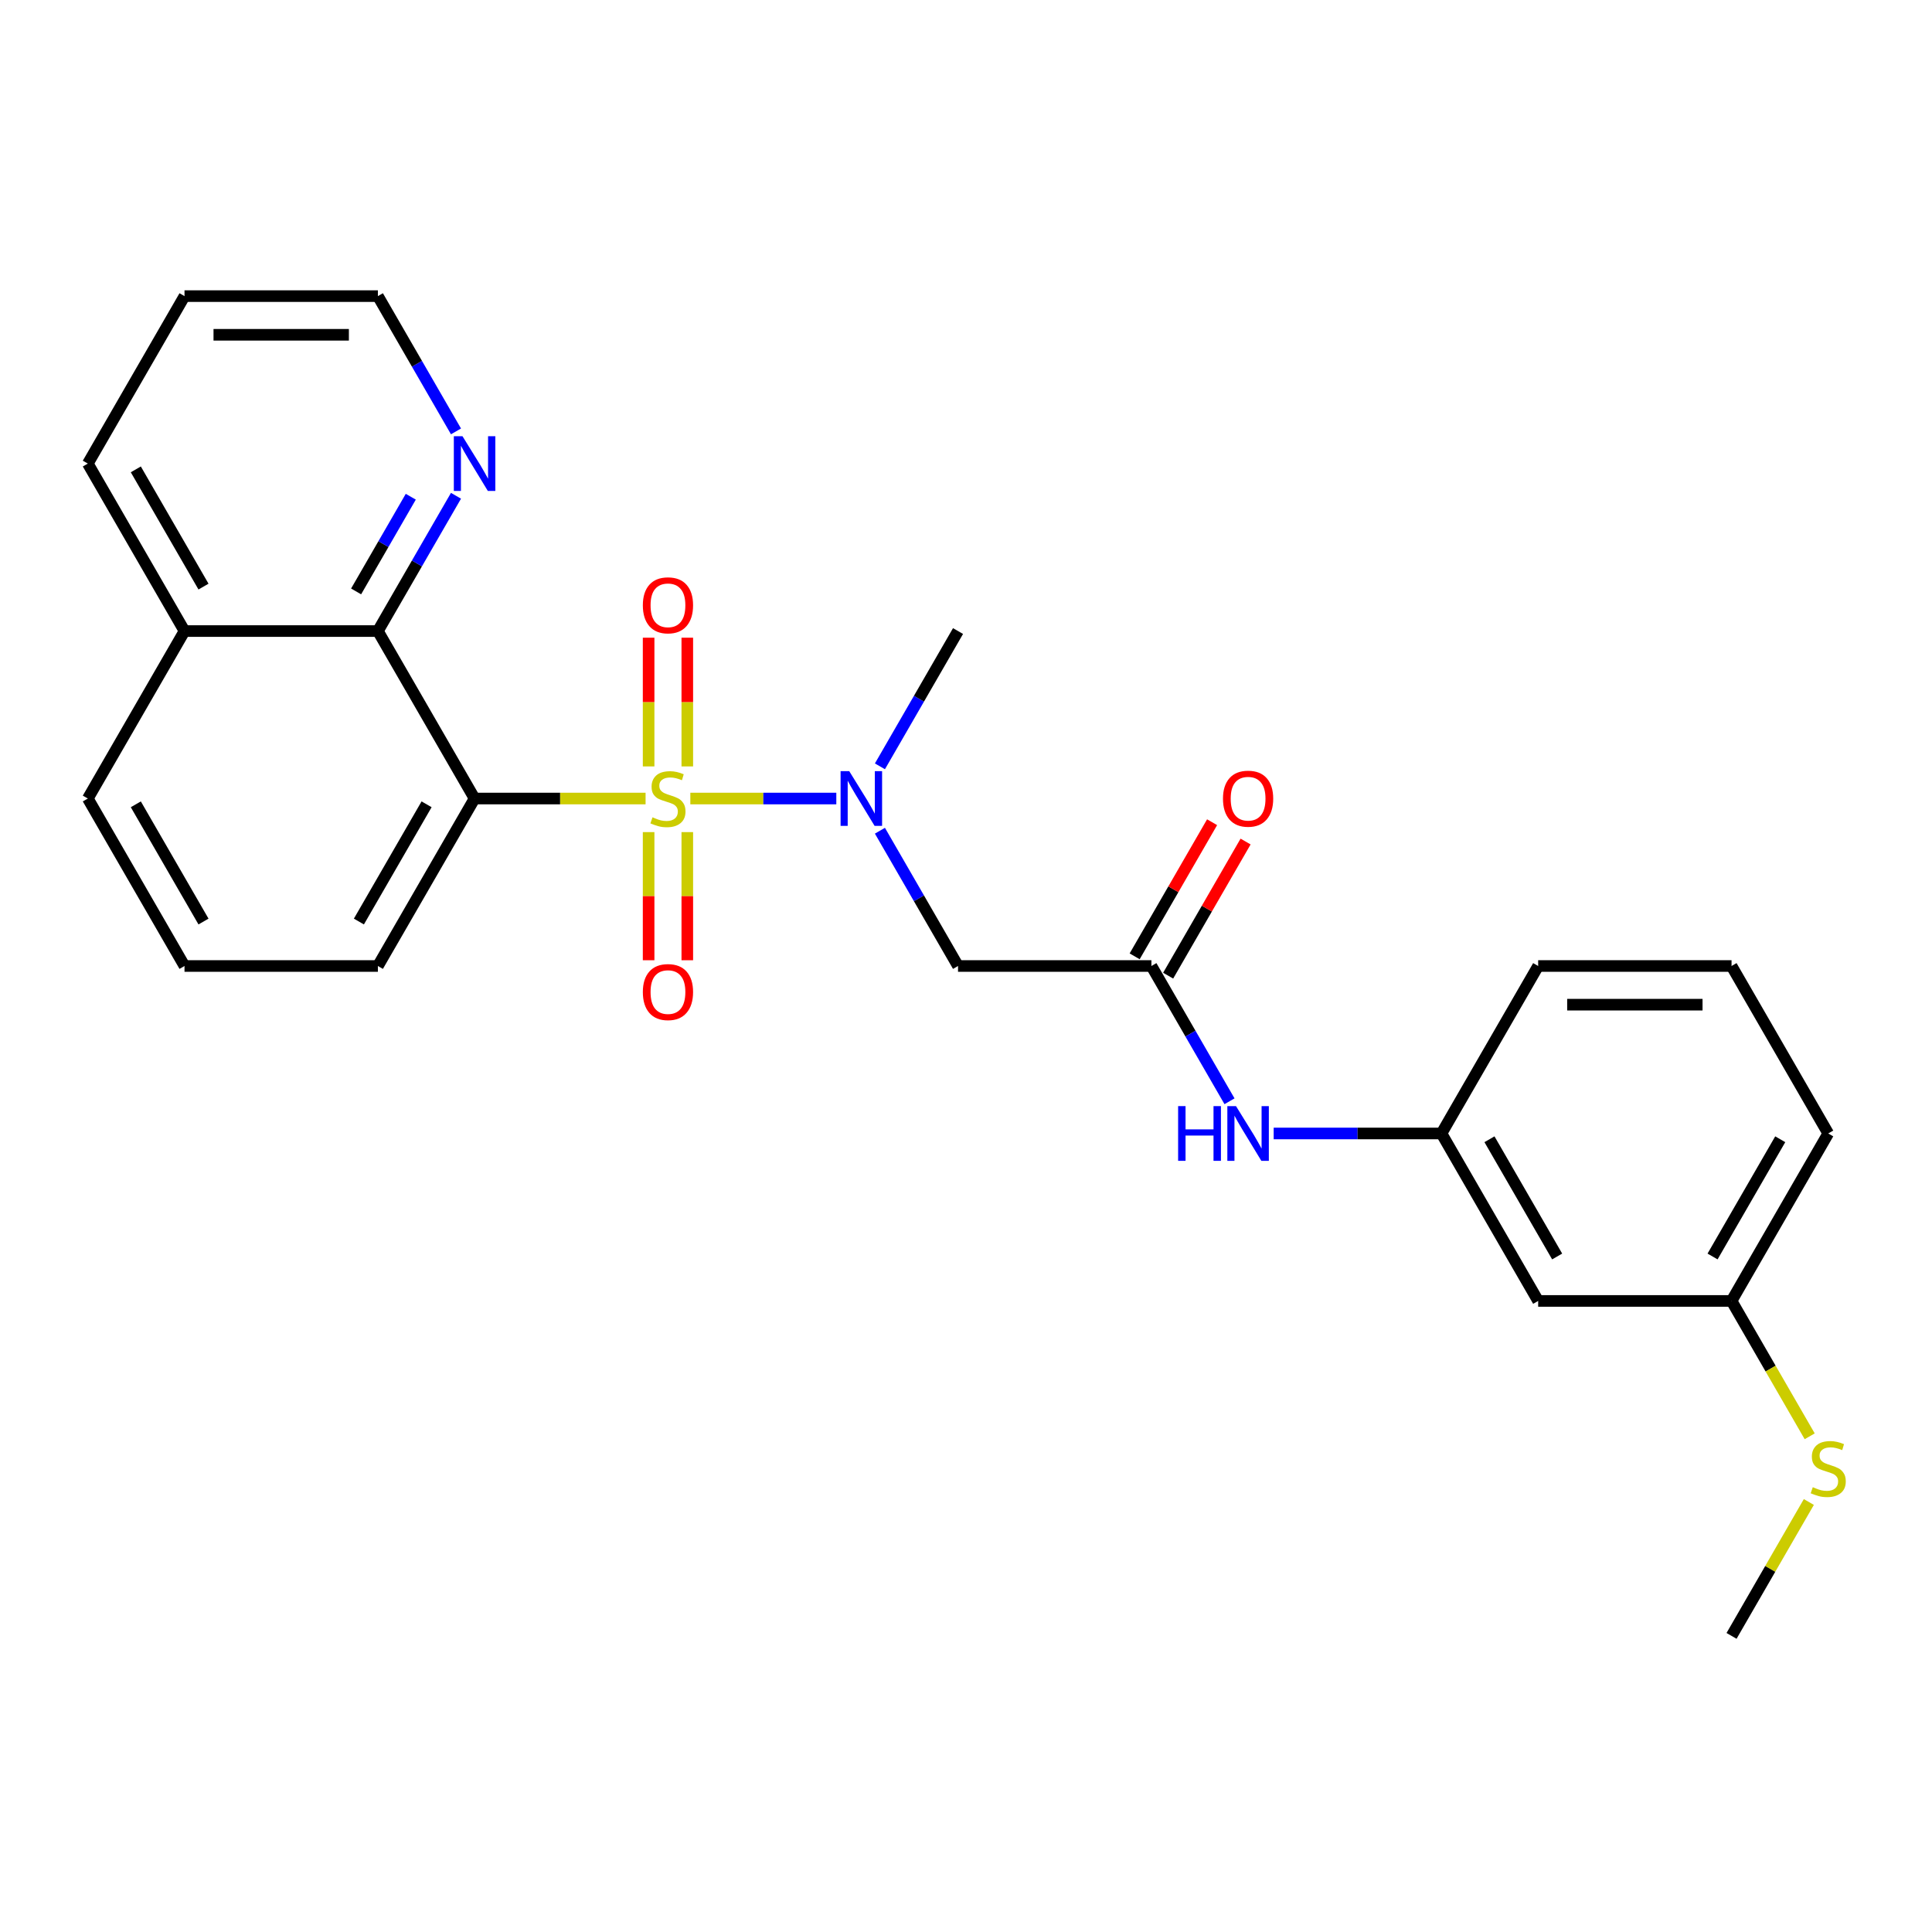 <?xml version='1.0' encoding='iso-8859-1'?>
<svg version='1.1' baseProfile='full'
              xmlns='http://www.w3.org/2000/svg'
                      xmlns:rdkit='http://www.rdkit.org/xml'
                      xmlns:xlink='http://www.w3.org/1999/xlink'
                  xml:space='preserve'
width='1000px' height='1000px' viewBox='0 0 1000 1000'>
<!-- END OF HEADER -->
<rect style='opacity:1.0;fill:#FFFFFF;stroke:none' width='1000' height='1000' x='0' y='0'> </rect>
<path class='bond-0' d='M 334.151,413.317 L 289.896,413.317' style='fill:none;fill-rule:evenodd;stroke:#CCCC00;stroke-width:6px;stroke-linecap:butt;stroke-linejoin:miter;stroke-opacity:1' />
<path class='bond-0' d='M 289.896,413.317 L 245.641,413.317' style='fill:none;fill-rule:evenodd;stroke:#000000;stroke-width:6px;stroke-linecap:butt;stroke-linejoin:miter;stroke-opacity:1' />
<path class='bond-1' d='M 357.316,413.317 L 395.095,413.317' style='fill:none;fill-rule:evenodd;stroke:#CCCC00;stroke-width:6px;stroke-linecap:butt;stroke-linejoin:miter;stroke-opacity:1' />
<path class='bond-1' d='M 395.095,413.317 L 432.874,413.317' style='fill:none;fill-rule:evenodd;stroke:#0000FF;stroke-width:6px;stroke-linecap:butt;stroke-linejoin:miter;stroke-opacity:1' />
<path class='bond-5' d='M 335.724,430.699 L 335.724,463.861' style='fill:none;fill-rule:evenodd;stroke:#CCCC00;stroke-width:6px;stroke-linecap:butt;stroke-linejoin:miter;stroke-opacity:1' />
<path class='bond-5' d='M 335.724,463.861 L 335.724,497.022' style='fill:none;fill-rule:evenodd;stroke:#FF0000;stroke-width:6px;stroke-linecap:butt;stroke-linejoin:miter;stroke-opacity:1' />
<path class='bond-5' d='M 355.743,430.699 L 355.743,463.861' style='fill:none;fill-rule:evenodd;stroke:#CCCC00;stroke-width:6px;stroke-linecap:butt;stroke-linejoin:miter;stroke-opacity:1' />
<path class='bond-5' d='M 355.743,463.861 L 355.743,497.022' style='fill:none;fill-rule:evenodd;stroke:#FF0000;stroke-width:6px;stroke-linecap:butt;stroke-linejoin:miter;stroke-opacity:1' />
<path class='bond-6' d='M 355.743,396.695 L 355.743,363.383' style='fill:none;fill-rule:evenodd;stroke:#CCCC00;stroke-width:6px;stroke-linecap:butt;stroke-linejoin:miter;stroke-opacity:1' />
<path class='bond-6' d='M 355.743,363.383 L 355.743,330.071' style='fill:none;fill-rule:evenodd;stroke:#FF0000;stroke-width:6px;stroke-linecap:butt;stroke-linejoin:miter;stroke-opacity:1' />
<path class='bond-6' d='M 335.724,396.695 L 335.724,363.383' style='fill:none;fill-rule:evenodd;stroke:#CCCC00;stroke-width:6px;stroke-linecap:butt;stroke-linejoin:miter;stroke-opacity:1' />
<path class='bond-6' d='M 335.724,363.383 L 335.724,330.071' style='fill:none;fill-rule:evenodd;stroke:#FF0000;stroke-width:6px;stroke-linecap:butt;stroke-linejoin:miter;stroke-opacity:1' />
<path class='bond-2' d='M 245.641,413.317 L 195.594,326.634' style='fill:none;fill-rule:evenodd;stroke:#000000;stroke-width:6px;stroke-linecap:butt;stroke-linejoin:miter;stroke-opacity:1' />
<path class='bond-13' d='M 245.641,413.317 L 195.594,500' style='fill:none;fill-rule:evenodd;stroke:#000000;stroke-width:6px;stroke-linecap:butt;stroke-linejoin:miter;stroke-opacity:1' />
<path class='bond-13' d='M 220.797,416.31 L 185.764,476.988' style='fill:none;fill-rule:evenodd;stroke:#000000;stroke-width:6px;stroke-linecap:butt;stroke-linejoin:miter;stroke-opacity:1' />
<path class='bond-3' d='M 455.447,429.979 L 475.66,464.99' style='fill:none;fill-rule:evenodd;stroke:#0000FF;stroke-width:6px;stroke-linecap:butt;stroke-linejoin:miter;stroke-opacity:1' />
<path class='bond-3' d='M 475.66,464.99 L 495.873,500' style='fill:none;fill-rule:evenodd;stroke:#000000;stroke-width:6px;stroke-linecap:butt;stroke-linejoin:miter;stroke-opacity:1' />
<path class='bond-16' d='M 455.447,396.655 L 475.66,361.644' style='fill:none;fill-rule:evenodd;stroke:#0000FF;stroke-width:6px;stroke-linecap:butt;stroke-linejoin:miter;stroke-opacity:1' />
<path class='bond-16' d='M 475.66,361.644 L 495.873,326.634' style='fill:none;fill-rule:evenodd;stroke:#000000;stroke-width:6px;stroke-linecap:butt;stroke-linejoin:miter;stroke-opacity:1' />
<path class='bond-8' d='M 195.594,326.634 L 215.807,291.623' style='fill:none;fill-rule:evenodd;stroke:#000000;stroke-width:6px;stroke-linecap:butt;stroke-linejoin:miter;stroke-opacity:1' />
<path class='bond-8' d='M 215.807,291.623 L 236.021,256.613' style='fill:none;fill-rule:evenodd;stroke:#0000FF;stroke-width:6px;stroke-linecap:butt;stroke-linejoin:miter;stroke-opacity:1' />
<path class='bond-8' d='M 184.321,306.121 L 198.471,281.614' style='fill:none;fill-rule:evenodd;stroke:#000000;stroke-width:6px;stroke-linecap:butt;stroke-linejoin:miter;stroke-opacity:1' />
<path class='bond-8' d='M 198.471,281.614 L 212.62,257.107' style='fill:none;fill-rule:evenodd;stroke:#0000FF;stroke-width:6px;stroke-linecap:butt;stroke-linejoin:miter;stroke-opacity:1' />
<path class='bond-12' d='M 195.594,326.634 L 95.501,326.634' style='fill:none;fill-rule:evenodd;stroke:#000000;stroke-width:6px;stroke-linecap:butt;stroke-linejoin:miter;stroke-opacity:1' />
<path class='bond-4' d='M 495.873,500 L 595.966,500' style='fill:none;fill-rule:evenodd;stroke:#000000;stroke-width:6px;stroke-linecap:butt;stroke-linejoin:miter;stroke-opacity:1' />
<path class='bond-7' d='M 595.966,500 L 616.179,535.01' style='fill:none;fill-rule:evenodd;stroke:#000000;stroke-width:6px;stroke-linecap:butt;stroke-linejoin:miter;stroke-opacity:1' />
<path class='bond-7' d='M 616.179,535.01 L 636.393,570.021' style='fill:none;fill-rule:evenodd;stroke:#0000FF;stroke-width:6px;stroke-linecap:butt;stroke-linejoin:miter;stroke-opacity:1' />
<path class='bond-10' d='M 604.634,505.005 L 624.674,470.294' style='fill:none;fill-rule:evenodd;stroke:#000000;stroke-width:6px;stroke-linecap:butt;stroke-linejoin:miter;stroke-opacity:1' />
<path class='bond-10' d='M 624.674,470.294 L 644.714,435.584' style='fill:none;fill-rule:evenodd;stroke:#FF0000;stroke-width:6px;stroke-linecap:butt;stroke-linejoin:miter;stroke-opacity:1' />
<path class='bond-10' d='M 587.298,494.995 L 607.338,460.285' style='fill:none;fill-rule:evenodd;stroke:#000000;stroke-width:6px;stroke-linecap:butt;stroke-linejoin:miter;stroke-opacity:1' />
<path class='bond-10' d='M 607.338,460.285 L 627.378,425.575' style='fill:none;fill-rule:evenodd;stroke:#FF0000;stroke-width:6px;stroke-linecap:butt;stroke-linejoin:miter;stroke-opacity:1' />
<path class='bond-9' d='M 659.255,586.683 L 702.68,586.683' style='fill:none;fill-rule:evenodd;stroke:#0000FF;stroke-width:6px;stroke-linecap:butt;stroke-linejoin:miter;stroke-opacity:1' />
<path class='bond-9' d='M 702.68,586.683 L 746.106,586.683' style='fill:none;fill-rule:evenodd;stroke:#000000;stroke-width:6px;stroke-linecap:butt;stroke-linejoin:miter;stroke-opacity:1' />
<path class='bond-19' d='M 236.021,223.288 L 215.807,188.278' style='fill:none;fill-rule:evenodd;stroke:#0000FF;stroke-width:6px;stroke-linecap:butt;stroke-linejoin:miter;stroke-opacity:1' />
<path class='bond-19' d='M 215.807,188.278 L 195.594,153.268' style='fill:none;fill-rule:evenodd;stroke:#000000;stroke-width:6px;stroke-linecap:butt;stroke-linejoin:miter;stroke-opacity:1' />
<path class='bond-11' d='M 746.106,586.683 L 796.152,673.366' style='fill:none;fill-rule:evenodd;stroke:#000000;stroke-width:6px;stroke-linecap:butt;stroke-linejoin:miter;stroke-opacity:1' />
<path class='bond-11' d='M 770.949,589.676 L 805.982,650.354' style='fill:none;fill-rule:evenodd;stroke:#000000;stroke-width:6px;stroke-linecap:butt;stroke-linejoin:miter;stroke-opacity:1' />
<path class='bond-20' d='M 746.106,586.683 L 796.152,500' style='fill:none;fill-rule:evenodd;stroke:#000000;stroke-width:6px;stroke-linecap:butt;stroke-linejoin:miter;stroke-opacity:1' />
<path class='bond-14' d='M 796.152,673.366 L 896.245,673.366' style='fill:none;fill-rule:evenodd;stroke:#000000;stroke-width:6px;stroke-linecap:butt;stroke-linejoin:miter;stroke-opacity:1' />
<path class='bond-23' d='M 95.501,326.634 L 45.455,239.951' style='fill:none;fill-rule:evenodd;stroke:#000000;stroke-width:6px;stroke-linecap:butt;stroke-linejoin:miter;stroke-opacity:1' />
<path class='bond-23' d='M 105.331,303.622 L 70.298,242.944' style='fill:none;fill-rule:evenodd;stroke:#000000;stroke-width:6px;stroke-linecap:butt;stroke-linejoin:miter;stroke-opacity:1' />
<path class='bond-26' d='M 95.501,326.634 L 45.455,413.317' style='fill:none;fill-rule:evenodd;stroke:#000000;stroke-width:6px;stroke-linecap:butt;stroke-linejoin:miter;stroke-opacity:1' />
<path class='bond-17' d='M 195.594,500 L 95.501,500' style='fill:none;fill-rule:evenodd;stroke:#000000;stroke-width:6px;stroke-linecap:butt;stroke-linejoin:miter;stroke-opacity:1' />
<path class='bond-15' d='M 896.245,673.366 L 916.47,708.397' style='fill:none;fill-rule:evenodd;stroke:#000000;stroke-width:6px;stroke-linecap:butt;stroke-linejoin:miter;stroke-opacity:1' />
<path class='bond-15' d='M 916.47,708.397 L 936.695,743.427' style='fill:none;fill-rule:evenodd;stroke:#CCCC00;stroke-width:6px;stroke-linecap:butt;stroke-linejoin:miter;stroke-opacity:1' />
<path class='bond-28' d='M 896.245,673.366 L 946.292,586.683' style='fill:none;fill-rule:evenodd;stroke:#000000;stroke-width:6px;stroke-linecap:butt;stroke-linejoin:miter;stroke-opacity:1' />
<path class='bond-28' d='M 886.415,650.354 L 921.448,589.676' style='fill:none;fill-rule:evenodd;stroke:#000000;stroke-width:6px;stroke-linecap:butt;stroke-linejoin:miter;stroke-opacity:1' />
<path class='bond-24' d='M 936.256,777.432 L 916.25,812.082' style='fill:none;fill-rule:evenodd;stroke:#CCCC00;stroke-width:6px;stroke-linecap:butt;stroke-linejoin:miter;stroke-opacity:1' />
<path class='bond-24' d='M 916.25,812.082 L 896.245,846.732' style='fill:none;fill-rule:evenodd;stroke:#000000;stroke-width:6px;stroke-linecap:butt;stroke-linejoin:miter;stroke-opacity:1' />
<path class='bond-21' d='M 95.501,500 L 45.455,413.317' style='fill:none;fill-rule:evenodd;stroke:#000000;stroke-width:6px;stroke-linecap:butt;stroke-linejoin:miter;stroke-opacity:1' />
<path class='bond-21' d='M 105.331,476.988 L 70.298,416.31' style='fill:none;fill-rule:evenodd;stroke:#000000;stroke-width:6px;stroke-linecap:butt;stroke-linejoin:miter;stroke-opacity:1' />
<path class='bond-18' d='M 896.245,500 L 796.152,500' style='fill:none;fill-rule:evenodd;stroke:#000000;stroke-width:6px;stroke-linecap:butt;stroke-linejoin:miter;stroke-opacity:1' />
<path class='bond-18' d='M 881.231,520.019 L 811.166,520.019' style='fill:none;fill-rule:evenodd;stroke:#000000;stroke-width:6px;stroke-linecap:butt;stroke-linejoin:miter;stroke-opacity:1' />
<path class='bond-22' d='M 896.245,500 L 946.292,586.683' style='fill:none;fill-rule:evenodd;stroke:#000000;stroke-width:6px;stroke-linecap:butt;stroke-linejoin:miter;stroke-opacity:1' />
<path class='bond-27' d='M 195.594,153.268 L 95.501,153.268' style='fill:none;fill-rule:evenodd;stroke:#000000;stroke-width:6px;stroke-linecap:butt;stroke-linejoin:miter;stroke-opacity:1' />
<path class='bond-27' d='M 180.58,173.286 L 110.515,173.286' style='fill:none;fill-rule:evenodd;stroke:#000000;stroke-width:6px;stroke-linecap:butt;stroke-linejoin:miter;stroke-opacity:1' />
<path class='bond-25' d='M 45.455,239.951 L 95.501,153.268' style='fill:none;fill-rule:evenodd;stroke:#000000;stroke-width:6px;stroke-linecap:butt;stroke-linejoin:miter;stroke-opacity:1' />
<path  class='atom-0' d='M 337.734 423.037
Q 338.054 423.157, 339.374 423.717
Q 340.694 424.277, 342.134 424.637
Q 343.614 424.957, 345.054 424.957
Q 347.734 424.957, 349.294 423.677
Q 350.854 422.357, 350.854 420.077
Q 350.854 418.517, 350.054 417.557
Q 349.294 416.597, 348.094 416.077
Q 346.894 415.557, 344.894 414.957
Q 342.374 414.197, 340.854 413.477
Q 339.374 412.757, 338.294 411.237
Q 337.254 409.717, 337.254 407.157
Q 337.254 403.597, 339.654 401.397
Q 342.094 399.197, 346.894 399.197
Q 350.174 399.197, 353.894 400.757
L 352.974 403.837
Q 349.574 402.437, 347.014 402.437
Q 344.254 402.437, 342.734 403.597
Q 341.214 404.717, 341.254 406.677
Q 341.254 408.197, 342.014 409.117
Q 342.814 410.037, 343.934 410.557
Q 345.094 411.077, 347.014 411.677
Q 349.574 412.477, 351.094 413.277
Q 352.614 414.077, 353.694 415.717
Q 354.814 417.317, 354.814 420.077
Q 354.814 423.997, 352.174 426.117
Q 349.574 428.197, 345.214 428.197
Q 342.694 428.197, 340.774 427.637
Q 338.894 427.117, 336.654 426.197
L 337.734 423.037
' fill='#CCCC00'/>
<path  class='atom-2' d='M 439.567 399.157
L 448.847 414.157
Q 449.767 415.637, 451.247 418.317
Q 452.727 420.997, 452.807 421.157
L 452.807 399.157
L 456.567 399.157
L 456.567 427.477
L 452.687 427.477
L 442.727 411.077
Q 441.567 409.157, 440.327 406.957
Q 439.127 404.757, 438.767 404.077
L 438.767 427.477
L 435.087 427.477
L 435.087 399.157
L 439.567 399.157
' fill='#0000FF'/>
<path  class='atom-6' d='M 332.734 513.49
Q 332.734 506.69, 336.094 502.89
Q 339.454 499.09, 345.734 499.09
Q 352.014 499.09, 355.374 502.89
Q 358.734 506.69, 358.734 513.49
Q 358.734 520.37, 355.334 524.29
Q 351.934 528.17, 345.734 528.17
Q 339.494 528.17, 336.094 524.29
Q 332.734 520.41, 332.734 513.49
M 345.734 524.97
Q 350.054 524.97, 352.374 522.09
Q 354.734 519.17, 354.734 513.49
Q 354.734 507.93, 352.374 505.13
Q 350.054 502.29, 345.734 502.29
Q 341.414 502.29, 339.054 505.09
Q 336.734 507.89, 336.734 513.49
Q 336.734 519.21, 339.054 522.09
Q 341.414 524.97, 345.734 524.97
' fill='#FF0000'/>
<path  class='atom-7' d='M 332.734 313.304
Q 332.734 306.504, 336.094 302.704
Q 339.454 298.904, 345.734 298.904
Q 352.014 298.904, 355.374 302.704
Q 358.734 306.504, 358.734 313.304
Q 358.734 320.184, 355.334 324.104
Q 351.934 327.984, 345.734 327.984
Q 339.494 327.984, 336.094 324.104
Q 332.734 320.224, 332.734 313.304
M 345.734 324.784
Q 350.054 324.784, 352.374 321.904
Q 354.734 318.984, 354.734 313.304
Q 354.734 307.744, 352.374 304.944
Q 350.054 302.104, 345.734 302.104
Q 341.414 302.104, 339.054 304.904
Q 336.734 307.704, 336.734 313.304
Q 336.734 319.024, 339.054 321.904
Q 341.414 324.784, 345.734 324.784
' fill='#FF0000'/>
<path  class='atom-8' d='M 609.793 572.523
L 613.633 572.523
L 613.633 584.563
L 628.113 584.563
L 628.113 572.523
L 631.953 572.523
L 631.953 600.843
L 628.113 600.843
L 628.113 587.763
L 613.633 587.763
L 613.633 600.843
L 609.793 600.843
L 609.793 572.523
' fill='#0000FF'/>
<path  class='atom-8' d='M 639.753 572.523
L 649.033 587.523
Q 649.953 589.003, 651.433 591.683
Q 652.913 594.363, 652.993 594.523
L 652.993 572.523
L 656.753 572.523
L 656.753 600.843
L 652.873 600.843
L 642.913 584.443
Q 641.753 582.523, 640.513 580.323
Q 639.313 578.123, 638.953 577.443
L 638.953 600.843
L 635.273 600.843
L 635.273 572.523
L 639.753 572.523
' fill='#0000FF'/>
<path  class='atom-9' d='M 239.381 225.791
L 248.661 240.791
Q 249.581 242.271, 251.061 244.951
Q 252.541 247.631, 252.621 247.791
L 252.621 225.791
L 256.381 225.791
L 256.381 254.111
L 252.501 254.111
L 242.541 237.711
Q 241.381 235.791, 240.141 233.591
Q 238.941 231.391, 238.581 230.711
L 238.581 254.111
L 234.901 254.111
L 234.901 225.791
L 239.381 225.791
' fill='#0000FF'/>
<path  class='atom-11' d='M 633.013 413.397
Q 633.013 406.597, 636.373 402.797
Q 639.733 398.997, 646.013 398.997
Q 652.293 398.997, 655.653 402.797
Q 659.013 406.597, 659.013 413.397
Q 659.013 420.277, 655.613 424.197
Q 652.213 428.077, 646.013 428.077
Q 639.773 428.077, 636.373 424.197
Q 633.013 420.317, 633.013 413.397
M 646.013 424.877
Q 650.333 424.877, 652.653 421.997
Q 655.013 419.077, 655.013 413.397
Q 655.013 407.837, 652.653 405.037
Q 650.333 402.197, 646.013 402.197
Q 641.693 402.197, 639.333 404.997
Q 637.013 407.797, 637.013 413.397
Q 637.013 419.117, 639.333 421.997
Q 641.693 424.877, 646.013 424.877
' fill='#FF0000'/>
<path  class='atom-16' d='M 938.292 769.769
Q 938.612 769.889, 939.932 770.449
Q 941.252 771.009, 942.692 771.369
Q 944.172 771.689, 945.612 771.689
Q 948.292 771.689, 949.852 770.409
Q 951.412 769.089, 951.412 766.809
Q 951.412 765.249, 950.612 764.289
Q 949.852 763.329, 948.652 762.809
Q 947.452 762.289, 945.452 761.689
Q 942.932 760.929, 941.412 760.209
Q 939.932 759.489, 938.852 757.969
Q 937.812 756.449, 937.812 753.889
Q 937.812 750.329, 940.212 748.129
Q 942.652 745.929, 947.452 745.929
Q 950.732 745.929, 954.452 747.489
L 953.532 750.569
Q 950.132 749.169, 947.572 749.169
Q 944.812 749.169, 943.292 750.329
Q 941.772 751.449, 941.812 753.409
Q 941.812 754.929, 942.572 755.849
Q 943.372 756.769, 944.492 757.289
Q 945.652 757.809, 947.572 758.409
Q 950.132 759.209, 951.652 760.009
Q 953.172 760.809, 954.252 762.449
Q 955.372 764.049, 955.372 766.809
Q 955.372 770.729, 952.732 772.849
Q 950.132 774.929, 945.772 774.929
Q 943.252 774.929, 941.332 774.369
Q 939.452 773.849, 937.212 772.929
L 938.292 769.769
' fill='#CCCC00'/>
</svg>
